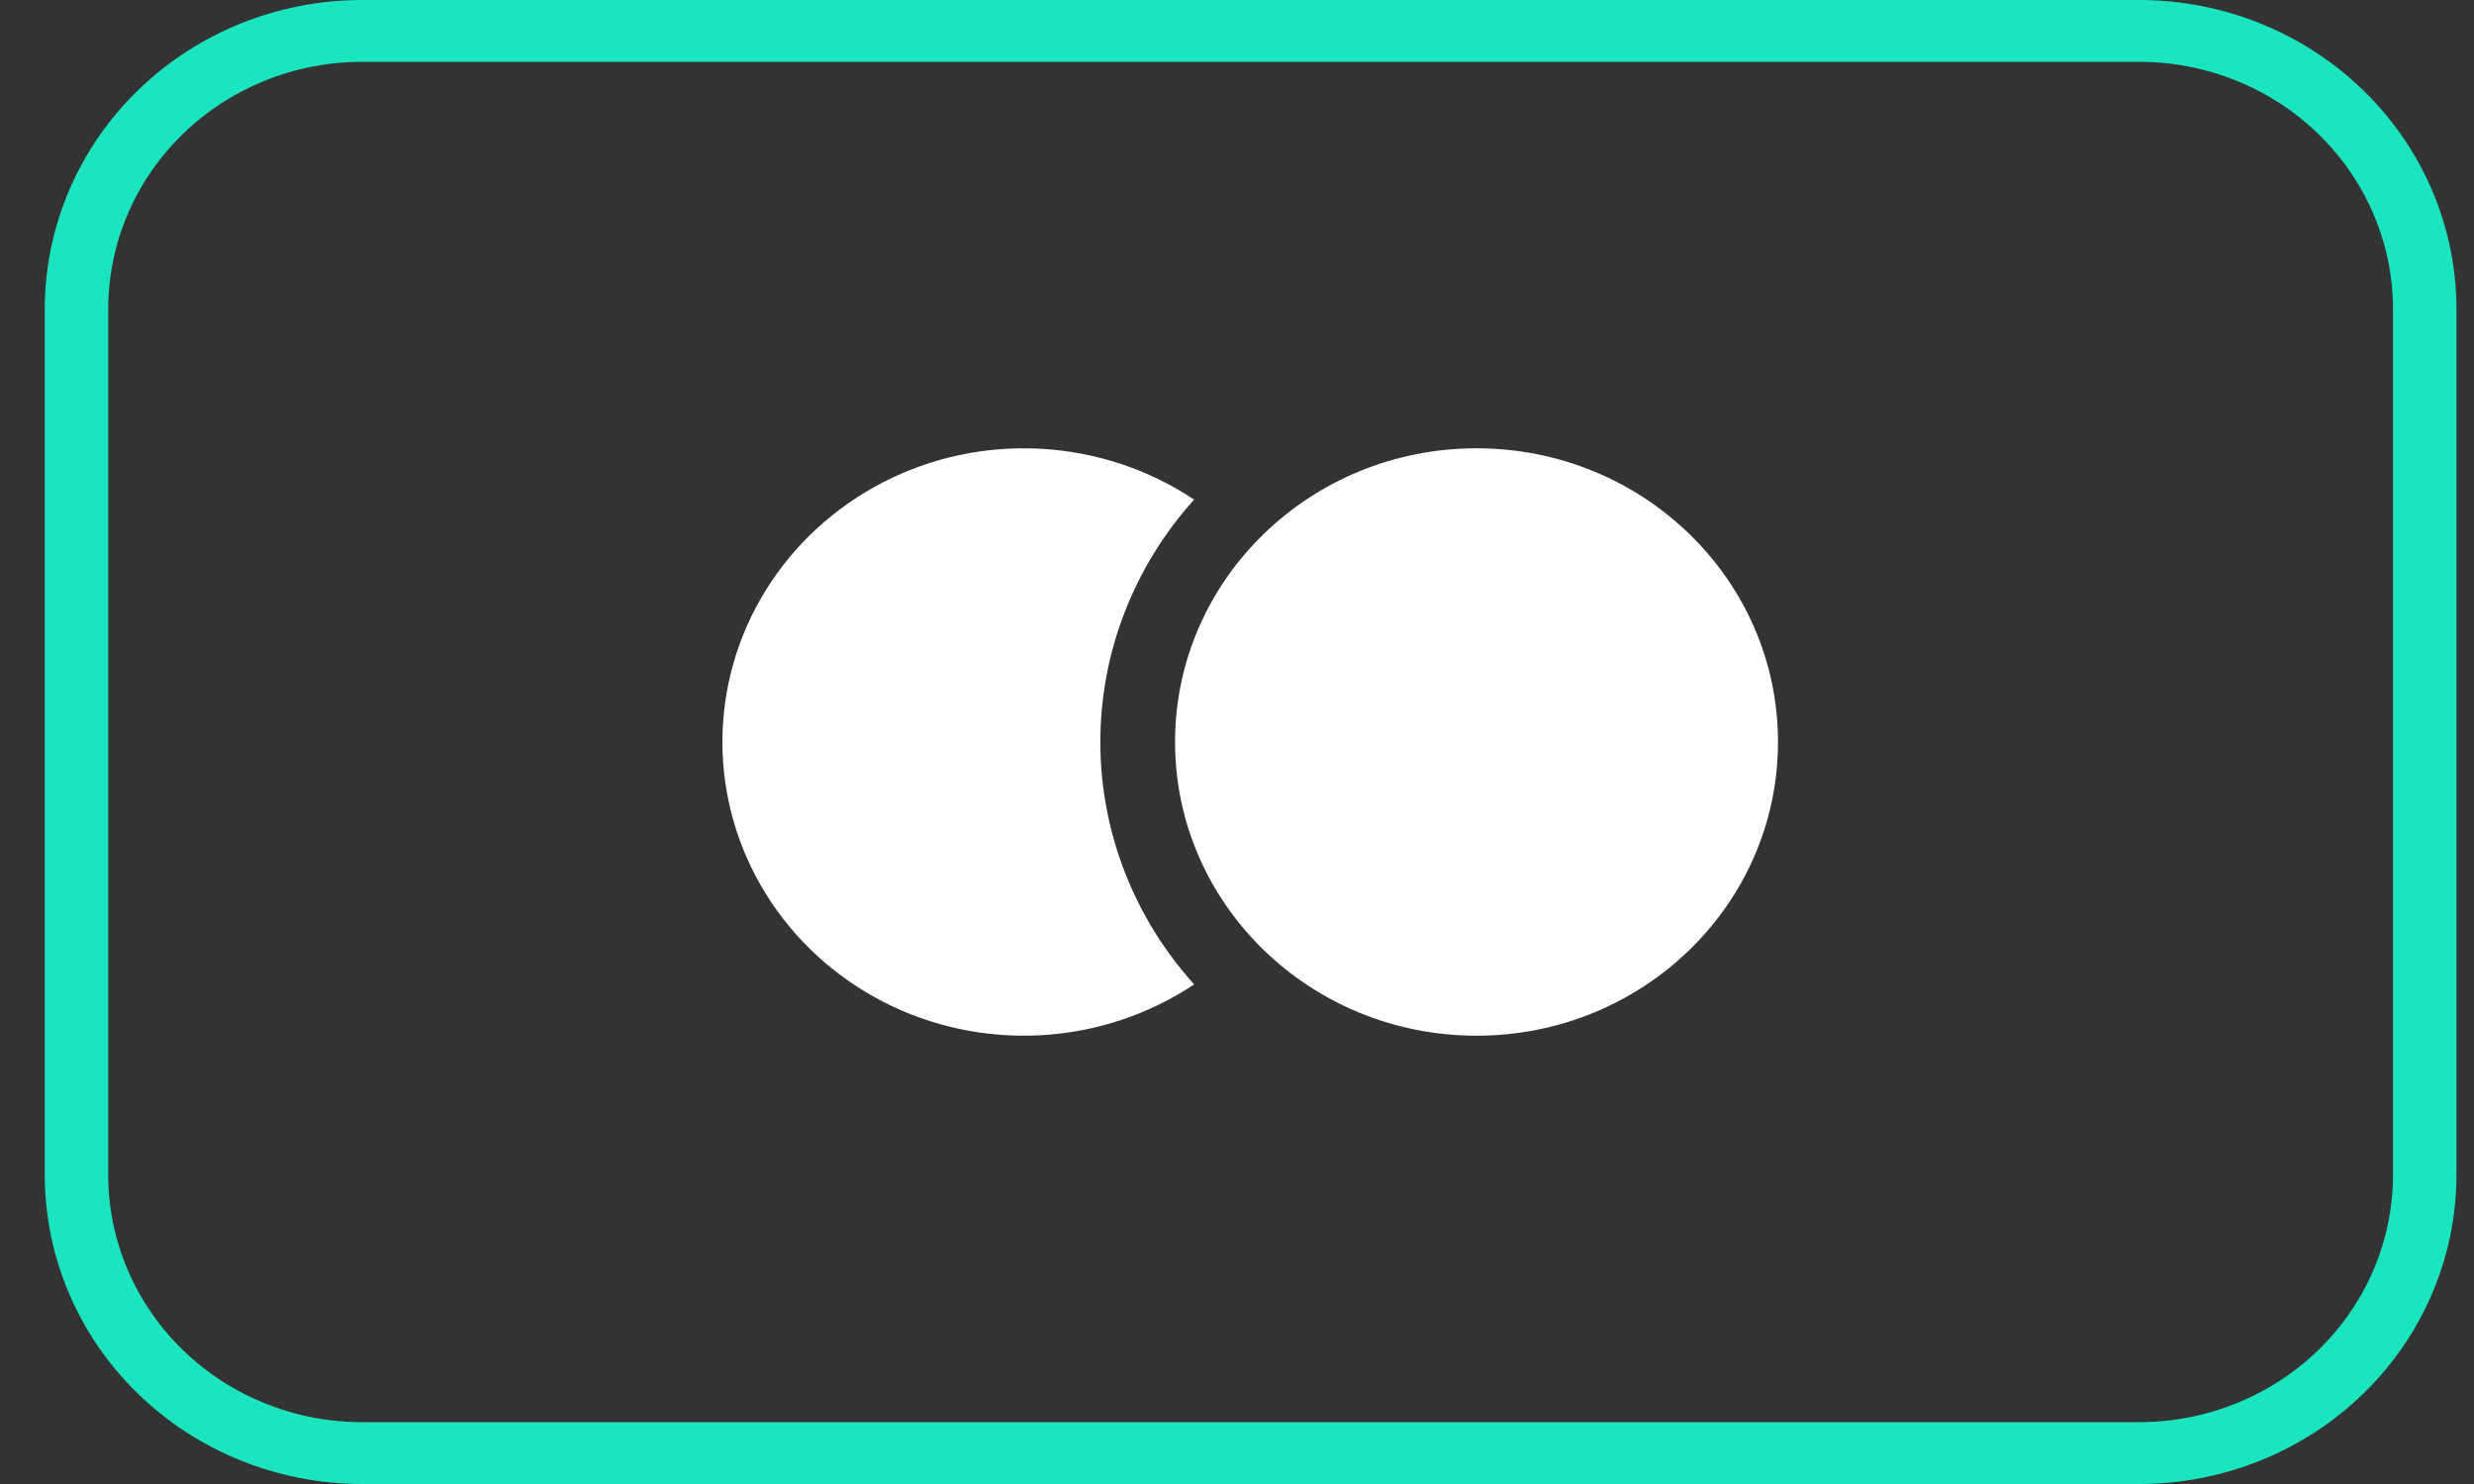 <svg width="55" height="33" viewBox="0 0 55 33" fill="none" xmlns="http://www.w3.org/2000/svg">
<rect x="0" y="0" width="55" height="33" fill="#333333" stroke="none"/>
<path d="M47.556 1.375C49.052 1.375 50.488 1.954 51.546 2.986C52.605 4.017 53.199 5.416 53.199 6.875V26.125C53.199 27.584 52.605 28.983 51.546 30.014C50.488 31.046 49.052 31.625 47.556 31.625H8.049C6.552 31.625 5.117 31.046 4.059 30.014C3 28.983 2.406 27.584 2.406 26.125V6.875C2.406 5.416 3 4.017 4.059 2.986C5.117 1.954 6.552 1.375 8.049 1.375H47.556ZM47.556 0H8.049C6.178 0 4.384 0.724 3.061 2.014C1.738 3.303 0.995 5.052 0.995 6.875V26.125C0.995 27.948 1.738 29.697 3.061 30.986C4.384 32.276 6.178 33 8.049 33H47.556C49.426 33 51.221 32.276 52.544 30.986C53.867 29.697 54.61 27.948 54.61 26.125V6.875C54.61 5.052 53.867 3.303 52.544 2.014C51.221 0.724 49.426 0 47.556 0V0Z" fill="#1AE5BE"/>
<path d="M26.547 11.11C25.54 10.439 24.364 10.048 23.146 9.98C21.928 9.911 20.714 10.168 19.635 10.723C18.556 11.278 17.653 12.109 17.023 13.127C16.393 14.145 16.06 15.311 16.06 16.5C16.06 17.689 16.393 18.855 17.023 19.873C17.653 20.891 18.556 21.722 19.635 22.277C20.714 22.832 21.928 23.089 23.146 23.02C24.364 22.952 25.54 22.561 26.547 21.89C25.203 20.4 24.462 18.484 24.462 16.5C24.462 14.516 25.203 12.6 26.547 11.11V11.11Z" fill="white"/>
<path d="M32.825 23.031C36.527 23.031 39.527 20.107 39.527 16.5C39.527 12.893 36.527 9.969 32.825 9.969C29.124 9.969 26.123 12.893 26.123 16.5C26.123 20.107 29.124 23.031 32.825 23.031Z" fill="white"/>
</svg>
